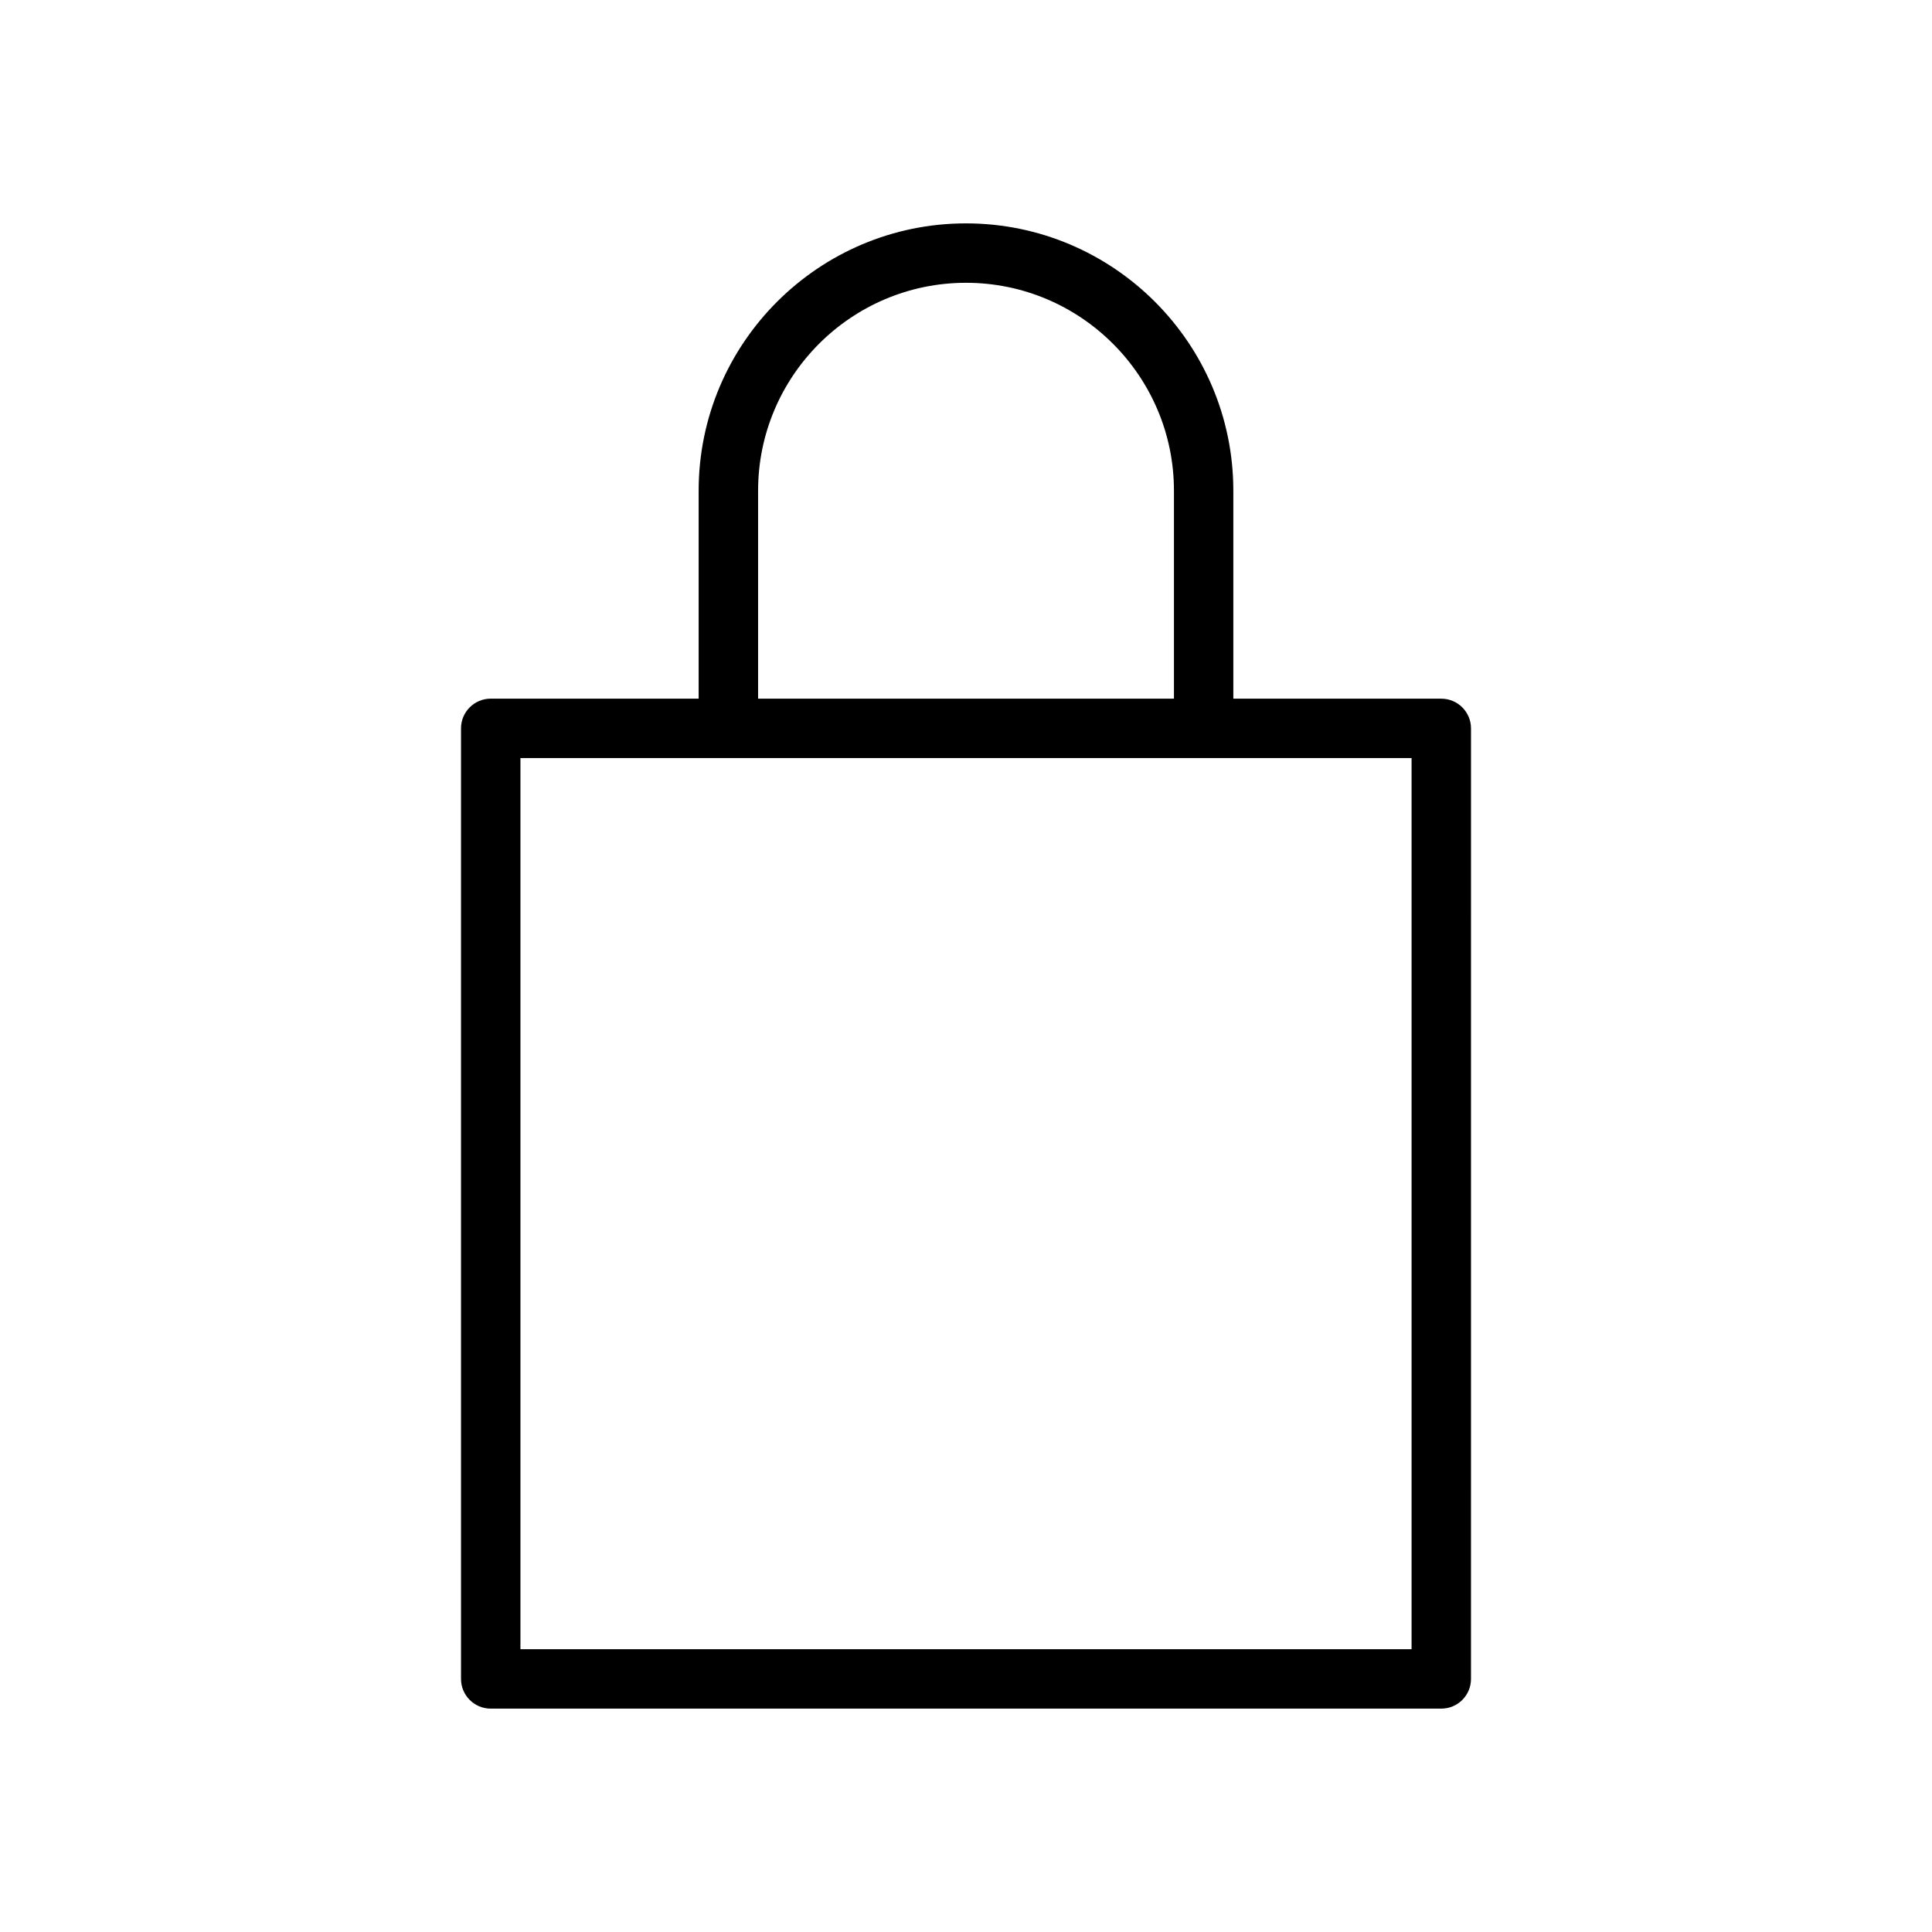 <?xml version="1.0" encoding="UTF-8"?>
<!-- Uploaded to: SVG Repo, www.svgrepo.com, Generator: SVG Repo Mixer Tools -->
<svg fill="#000000" width="800px" height="800px" version="1.1" viewBox="144 144 512 512" xmlns="http://www.w3.org/2000/svg">
 <path d="m525.95 329.15h-55.105v-55.105c0-39.062-31.781-70.848-70.848-70.848-39.062 0-70.848 31.789-70.848 70.848v55.105h-55.105c-4.344 0-7.871 3.527-7.871 7.871v251.91c0 4.352 3.527 7.871 7.871 7.871h251.91c4.352 0 7.871-3.519 7.871-7.871l0.004-251.9c0-4.348-3.519-7.875-7.875-7.875zm-181.05-55.102c0-30.387 24.719-55.105 55.105-55.105 30.379 0 55.105 24.719 55.105 55.105v55.105l-110.21-0.004zm173.18 307.01h-236.16v-236.16h236.16z"/>
</svg>